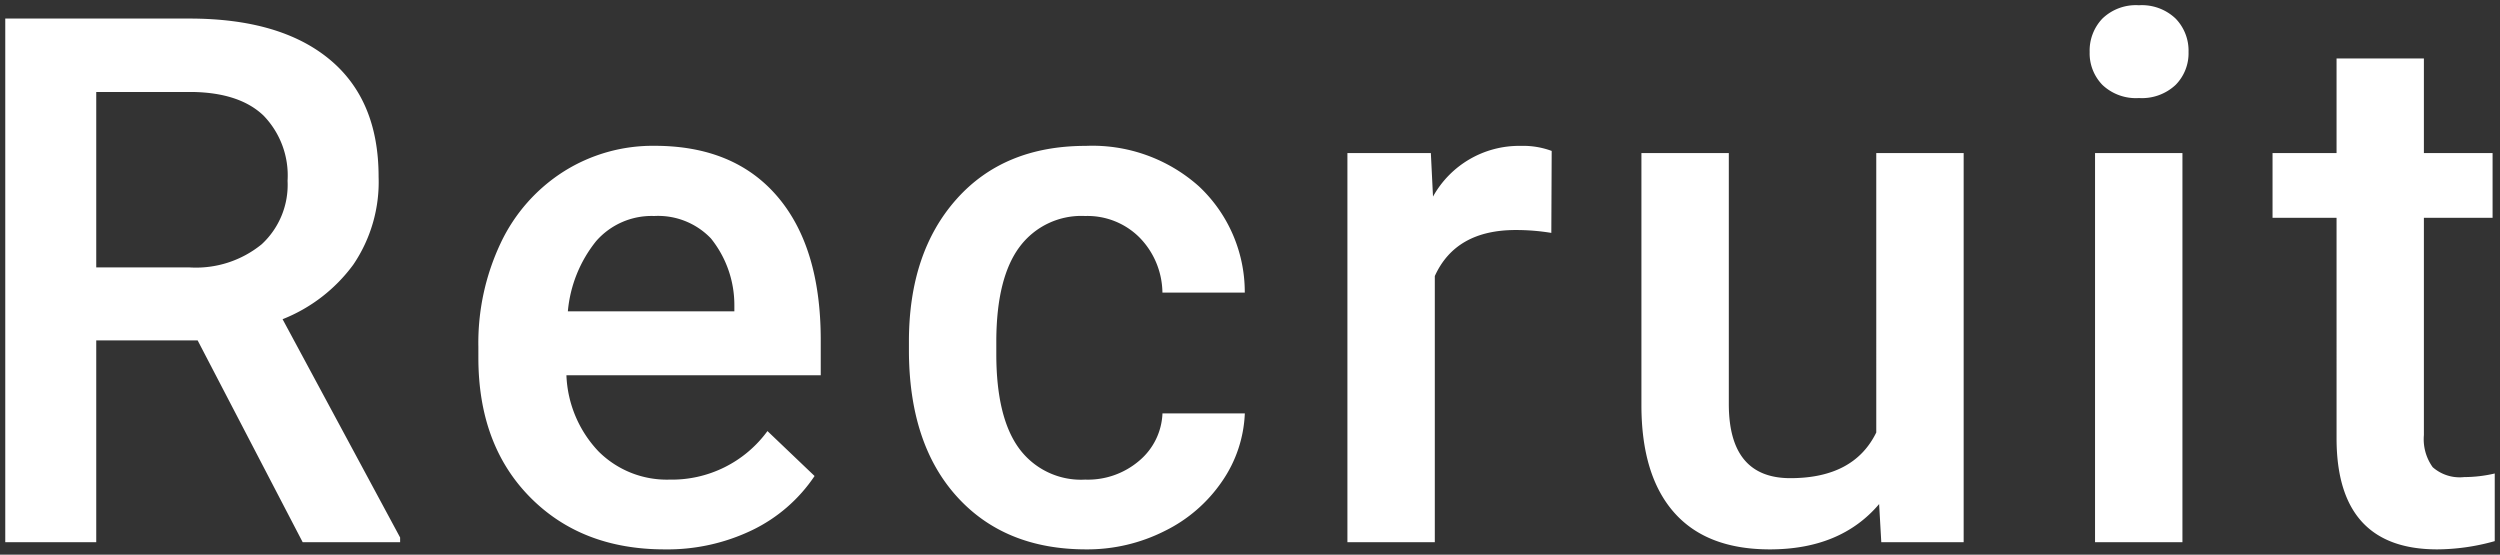 <svg xmlns="http://www.w3.org/2000/svg" width="237.605" height="52.714" viewBox="0 0 237.605 52.714">
  <rect x="0" y="0" width="237.605" height="52.714" fill="#333333" stroke="none"/>
  <g id="text" transform="translate(-685.559 -4197.471)">
    <path id="Path_157458" data-name="Path 157458" d="M23.345-19.175H13.706V0H5.059V-49.766h17.5q8.613,0,13.3,3.862t4.683,11.177a13.99,13.99,0,0,1-2.41,8.357,15.331,15.331,0,0,1-6.716,5.178L42.588-.444V0H33.325Zm-9.639-6.938h8.887a9.884,9.884,0,0,0,6.836-2.2,7.688,7.688,0,0,0,2.461-6.033,8.184,8.184,0,0,0-2.273-6.187q-2.273-2.187-6.785-2.256H13.706ZM67.724.684q-7.9,0-12.8-4.973t-4.9-13.245V-18.56a22.191,22.191,0,0,1,2.136-9.9,16.259,16.259,0,0,1,6-6.785,15.858,15.858,0,0,1,8.613-2.427q7.554,0,11.672,4.819t4.119,13.638v3.35H58.393a11.106,11.106,0,0,0,3.059,7.246A9.184,9.184,0,0,0,68.2-5.947a11.246,11.246,0,0,0,9.3-4.614l4.478,4.272a14.952,14.952,0,0,1-5.93,5.144A18.565,18.565,0,0,1,67.724.684ZM66.732-31a6.994,6.994,0,0,0-5.52,2.393,12.4,12.4,0,0,0-2.683,6.665H74.354v-.615a10.1,10.1,0,0,0-2.222-6.306A6.941,6.941,0,0,0,66.732-31ZM107.693-5.947a7.51,7.51,0,0,0,5.161-1.812,6.189,6.189,0,0,0,2.188-4.478h7.827a12.2,12.2,0,0,1-2.153,6.443,14.124,14.124,0,0,1-5.469,4.734A16.3,16.3,0,0,1,107.8.684q-7.759,0-12.3-5.024T90.945-18.218v-.854q0-8.442,4.512-13.518t12.3-5.076a15.2,15.2,0,0,1,10.75,3.845,13.774,13.774,0,0,1,4.358,10.1h-7.827a7.606,7.606,0,0,0-2.17-5.229A6.983,6.983,0,0,0,107.693-31a7.309,7.309,0,0,0-6.221,2.922q-2.188,2.922-2.222,8.87v1.333q0,6.016,2.17,8.972A7.3,7.3,0,0,0,107.693-5.947ZM152-29.395a20.553,20.553,0,0,0-3.384-.273q-5.708,0-7.69,4.375V0h-8.306V-36.982h7.93l.205,4.136a9.358,9.358,0,0,1,8.34-4.819,7.775,7.775,0,0,1,2.939.479ZM183.155-3.623Q179.5.684,172.765.684q-6.016,0-9.109-3.521t-3.093-10.186v-23.96h8.306v23.857q0,7.041,5.845,7.041,6.05,0,8.169-4.341V-36.982h8.306V0H183.36ZM211.982,0h-8.306V-36.982h8.306Zm-8.818-46.587a4.408,4.408,0,0,1,1.213-3.179,4.583,4.583,0,0,1,3.469-1.265,4.641,4.641,0,0,1,3.486,1.265,4.374,4.374,0,0,1,1.23,3.179,4.273,4.273,0,0,1-1.23,3.127,4.677,4.677,0,0,1-3.486,1.248,4.619,4.619,0,0,1-3.469-1.248A4.305,4.305,0,0,1,203.164-46.587Zm31.767.615v8.989h6.528v6.152h-6.528v20.645a4.546,4.546,0,0,0,.837,3.059,3.883,3.883,0,0,0,2.991.94,12.8,12.8,0,0,0,2.905-.342V-.1A20.456,20.456,0,0,1,236.2.684q-9.57,0-9.57-10.562V-30.83h-6.084v-6.152h6.084v-8.989Z" transform="translate(681 4249.001)" fill="#fff" stroke="rgba(0,0,0,0)" stroke-miterlimit="10" stroke-width="1"/>
  </g>
</svg>
